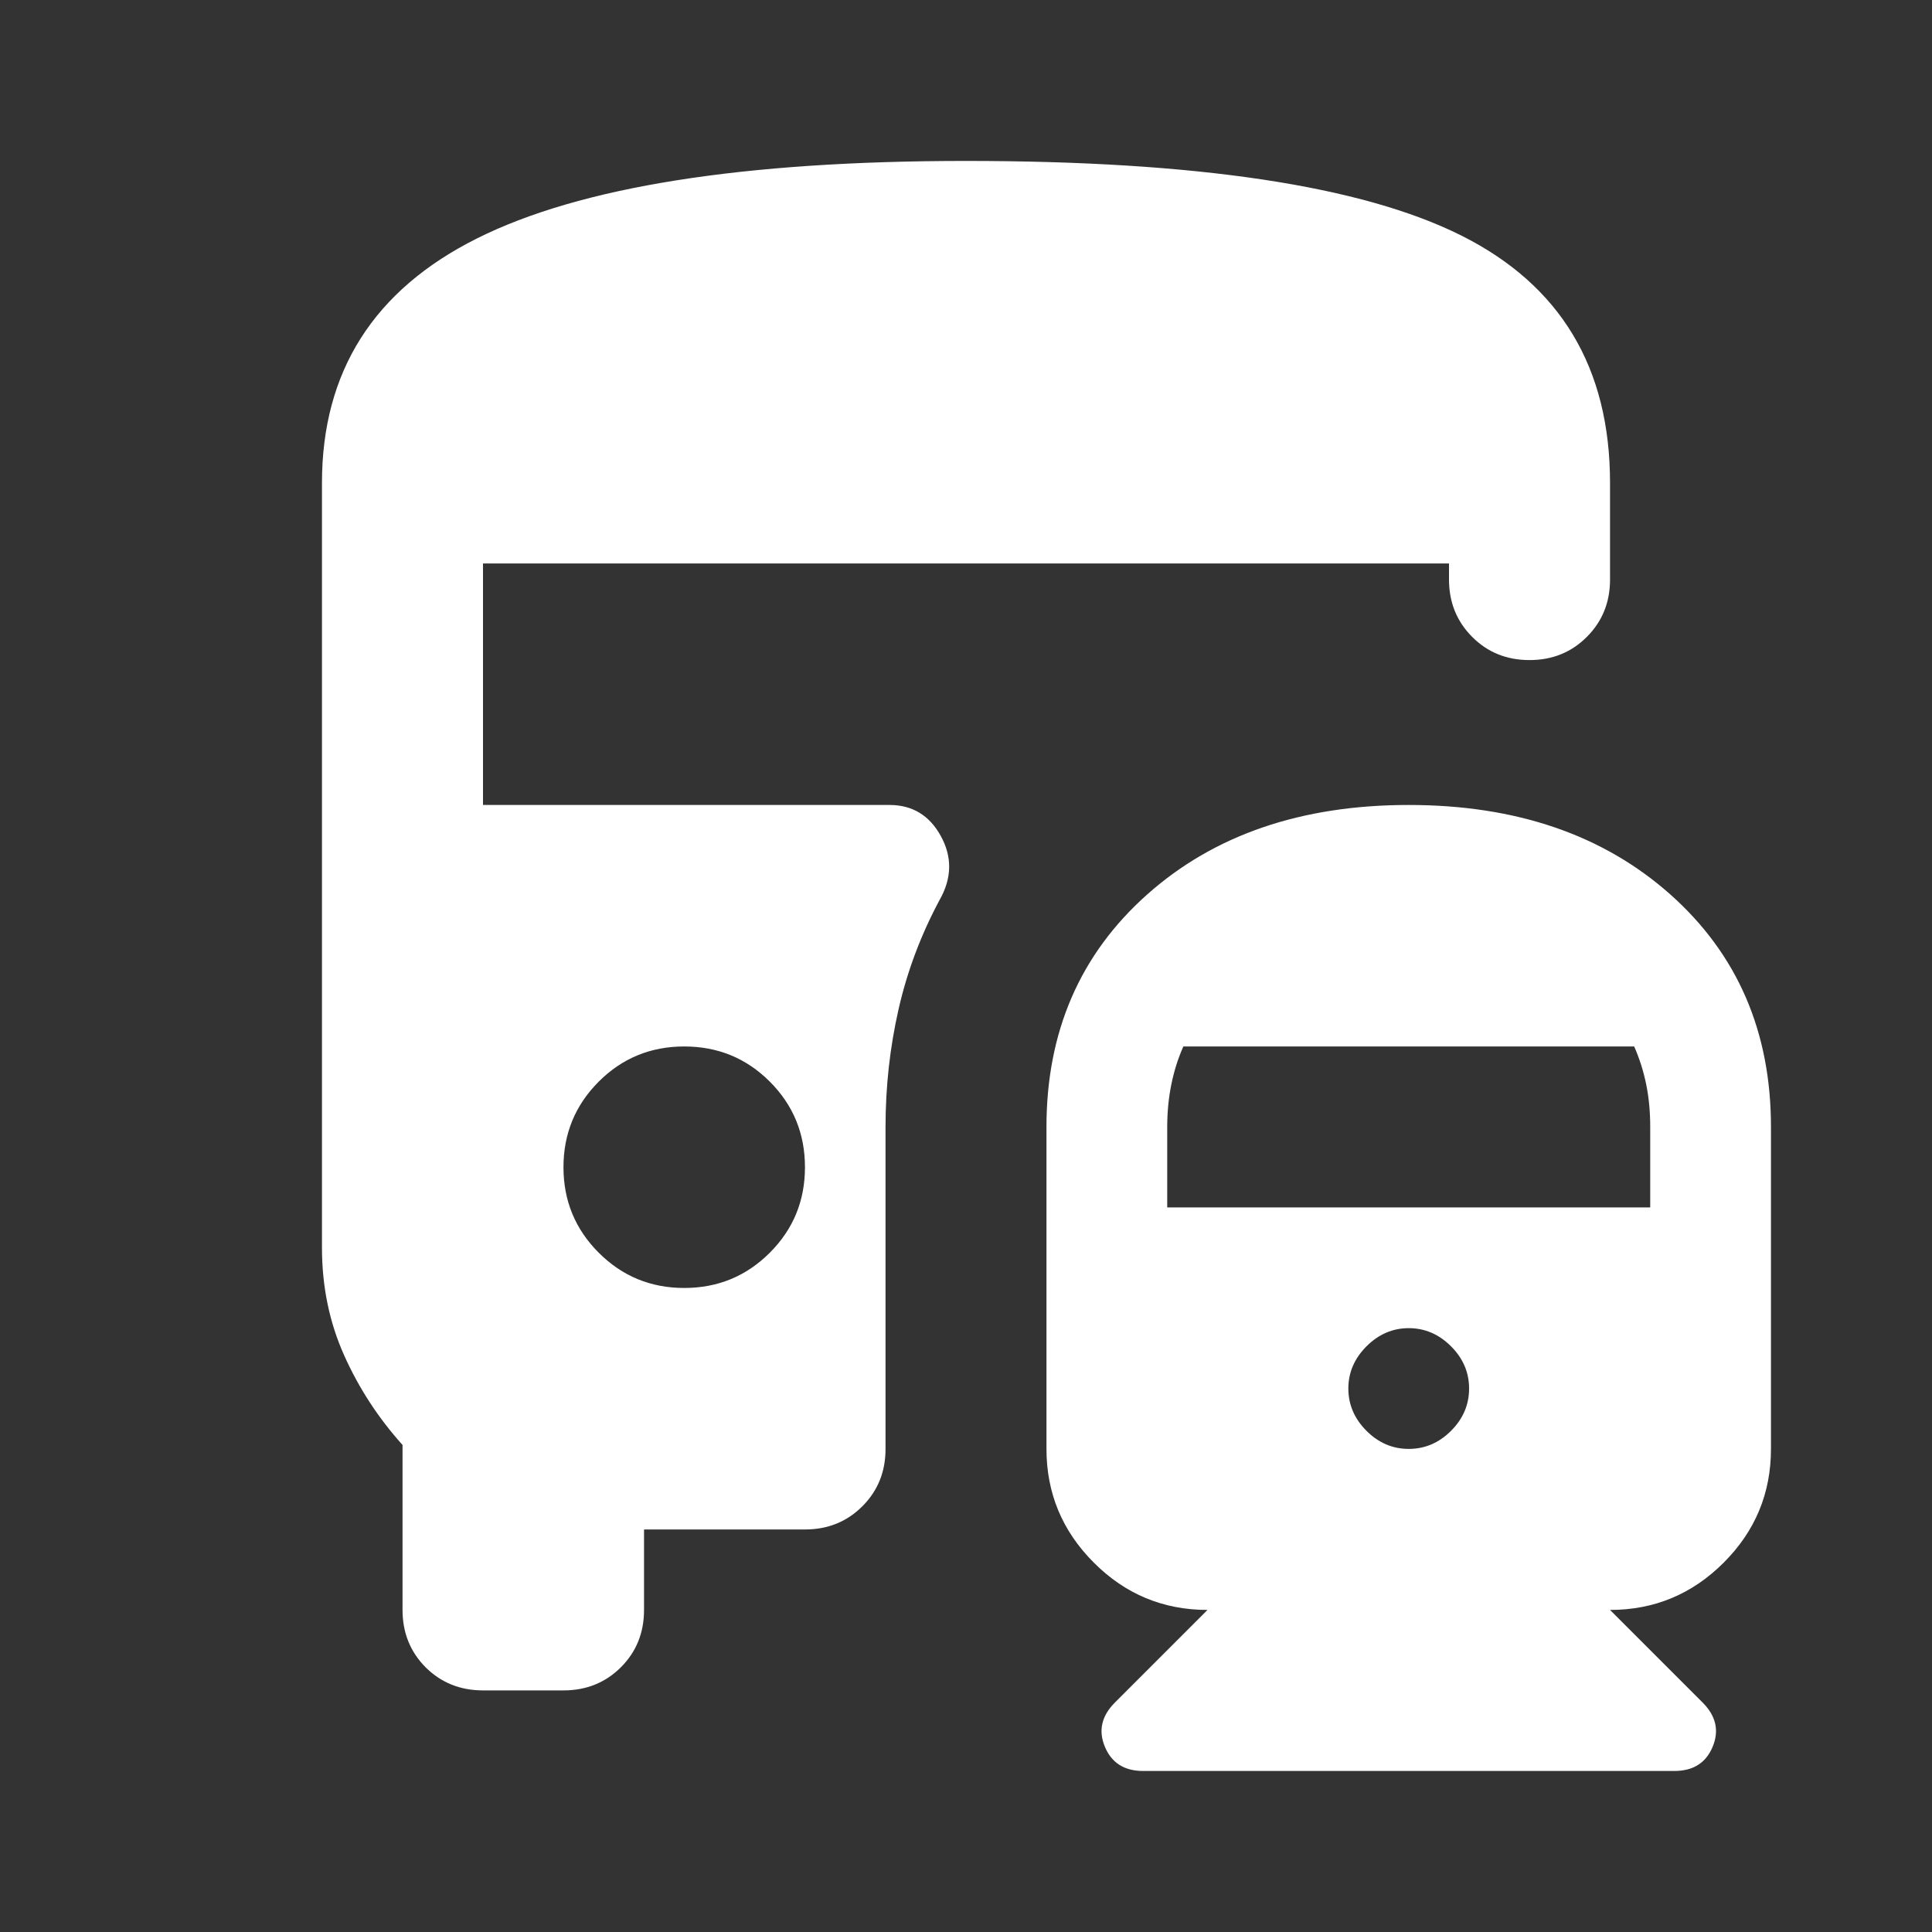 <svg width="20" height="20" viewBox="0 0 20 20" fill="none" xmlns="http://www.w3.org/2000/svg">
<rect x="0" y="0" width="20" height="20" fill="#333333" stroke="none"/>
<mask id="mask0_929_7390" style="mask-type:alpha" maskUnits="userSpaceOnUse" x="0" y="0" width="20" height="20">
<rect width="20" height="20" fill="#D9D9D9"/>
</mask>
<g mask="url(#mask0_929_7390)">
<path d="M14.583 8.333C15.694 8.333 16.597 8.642 17.292 9.26C17.986 9.878 18.333 10.68 18.333 11.666V14.999C18.333 15.458 18.17 15.85 17.844 16.176C17.517 16.503 17.125 16.666 16.667 16.666L17.625 17.624C17.764 17.763 17.799 17.916 17.729 18.083C17.66 18.249 17.528 18.333 17.333 18.333H11.833C11.639 18.333 11.507 18.249 11.438 18.083C11.368 17.916 11.403 17.763 11.542 17.624L12.5 16.666C12.042 16.666 11.649 16.503 11.323 16.176C10.997 15.85 10.833 15.458 10.833 14.999V11.666C10.833 10.68 11.181 9.878 11.875 9.26C12.569 8.642 13.472 8.333 14.583 8.333ZM7.083 13.333C7.431 13.333 7.726 13.211 7.969 12.968C8.212 12.725 8.333 12.43 8.333 12.083C8.333 11.736 8.212 11.44 7.969 11.197C7.726 10.954 7.431 10.833 7.083 10.833C6.736 10.833 6.441 10.954 6.198 11.197C5.955 11.44 5.833 11.736 5.833 12.083C5.833 12.43 5.955 12.725 6.198 12.968C6.441 13.211 6.736 13.333 7.083 13.333ZM14.583 14.999C14.75 14.999 14.896 14.937 15.021 14.812C15.146 14.687 15.208 14.541 15.208 14.374C15.208 14.208 15.146 14.062 15.021 13.937C14.896 13.812 14.75 13.749 14.583 13.749C14.417 13.749 14.271 13.812 14.146 13.937C14.021 14.062 13.958 14.208 13.958 14.374C13.958 14.541 14.021 14.687 14.146 14.812C14.271 14.937 14.417 14.999 14.583 14.999ZM12.083 12.499H17.083V11.666C17.083 11.513 17.07 11.367 17.042 11.229C17.014 11.09 16.972 10.958 16.917 10.833H12.25C12.194 10.958 12.153 11.09 12.125 11.229C12.097 11.367 12.083 11.513 12.083 11.666V12.499ZM5 17.499C4.764 17.499 4.566 17.419 4.406 17.26C4.247 17.1 4.167 16.902 4.167 16.666V14.958C3.917 14.68 3.715 14.371 3.563 14.031C3.41 13.69 3.333 13.319 3.333 12.916V4.999C3.333 3.847 3.868 3.003 4.938 2.468C6.007 1.933 7.694 1.666 10 1.666C12.389 1.666 14.097 1.923 15.125 2.437C16.153 2.951 16.667 3.805 16.667 4.999V5.999C16.667 6.235 16.587 6.433 16.427 6.593C16.267 6.753 16.07 6.833 15.833 6.833C15.597 6.833 15.399 6.753 15.24 6.593C15.08 6.433 15 6.235 15 5.999V5.833H5V8.333H9.208C9.444 8.333 9.622 8.44 9.74 8.656C9.858 8.871 9.854 9.09 9.729 9.312C9.535 9.673 9.392 10.051 9.302 10.447C9.212 10.843 9.167 11.249 9.167 11.666V14.999C9.167 15.236 9.087 15.433 8.927 15.593C8.767 15.753 8.569 15.833 8.333 15.833H6.667V16.666C6.667 16.902 6.587 17.1 6.427 17.26C6.267 17.419 6.069 17.499 5.833 17.499H5Z" fill="white"/>
</g>
</svg>
